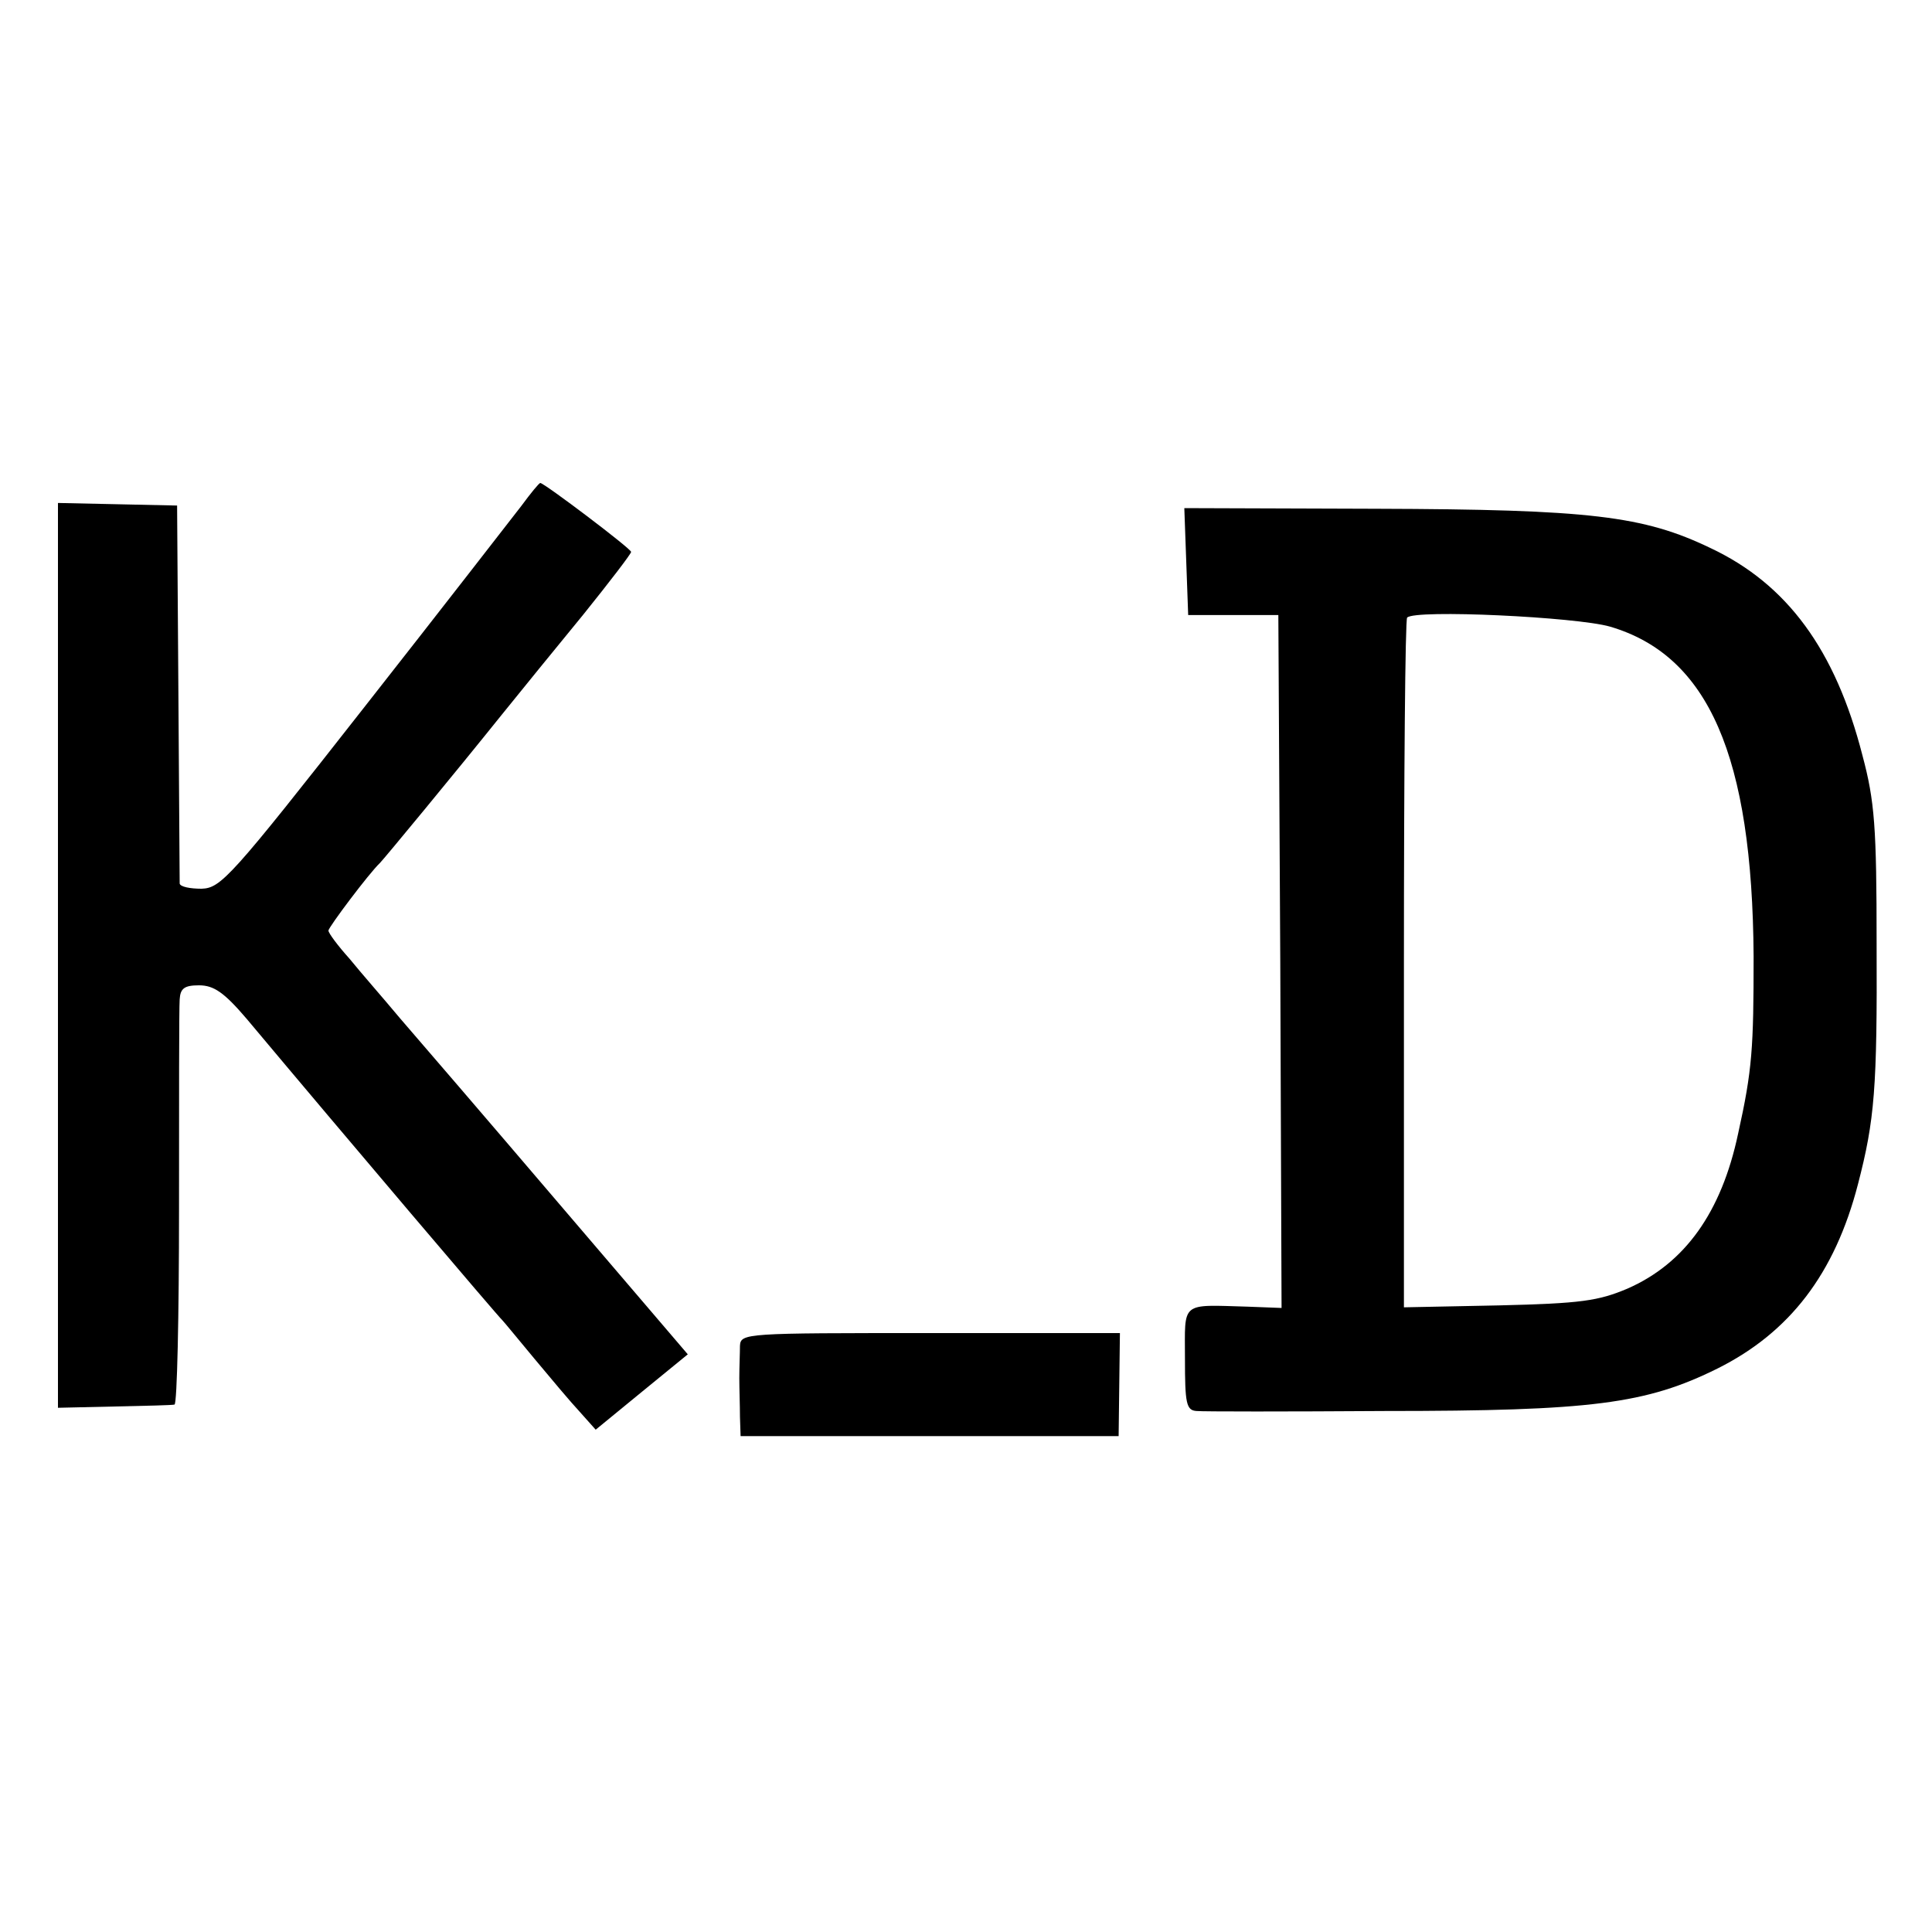 <?xml version="1.0" standalone="no"?>
<!DOCTYPE svg PUBLIC "-//W3C//DTD SVG 20010904//EN"
 "http://www.w3.org/TR/2001/REC-SVG-20010904/DTD/svg10.dtd">
<svg version="1.0" xmlns="http://www.w3.org/2000/svg"
 width="300pt" height="300pt" viewBox="0 0 300 300"
 preserveAspectRatio="xMidYMid meet">
<g transform="translate(0,300) scale(0.1,-0.1)"
fill="#000000" stroke="none">
<path d="M810 2215 c-14 -18 -124 -160 -245 -314 -207 -264 -222 -280 -252
-281 -18 0 -33 3 -34 8 0 4 -1 138 -2 297 l-2 290 -92 2 -93 2 0 -703 0 -702
88 2 c48 1 90 2 93 3 4 1 7 137 7 304 0 166 0 312 1 325 1 17 7 22 30 22 23 0
39 -11 74 -52 155 -185 392 -464 397 -468 3 -3 25 -30 50 -60 25 -30 56 -67
70 -82 l25 -28 72 59 71 58 -200 234 c-110 129 -221 258 -247 288 -25 30 -61
71 -78 92 -18 20 -33 40 -33 44 0 5 63 89 80 105 6 6 116 139 189 230 29 36
86 106 127 156 41 51 74 94 74 97 0 5 -135 107 -141 107 -2 0 -15 -16 -29 -35z"/>
<path d="M1842 2128 l3 -83 70 0 70 0 3 -538 2 -538 -52 2 c-106 3 -98 9 -98
-81 0 -69 2 -80 18 -81 9 -1 141 -1 292 0 322 0 406 11 517 66 112 56 182 147
218 286 26 100 30 149 29 374 0 181 -3 221 -22 292 -42 164 -117 266 -236 322
-104 50 -187 60 -519 61 l-298 1 3 -83z m658 -101 c153 -45 221 -201 223 -512
0 -142 -2 -176 -24 -275 -26 -123 -83 -202 -172 -241 -45 -19 -72 -23 -199
-26 l-148 -3 0 533 c0 294 2 536 5 538 12 13 263 1 315 -14z"/>
<path d="M1149 910 c0 -11 -1 -33 -1 -50 0 -16 1 -43 1 -60 l1 -30 294 0 293
0 1 80 1 80 -295 0 c-287 0 -294 0 -295 -20z"/>
</g>
</svg>

